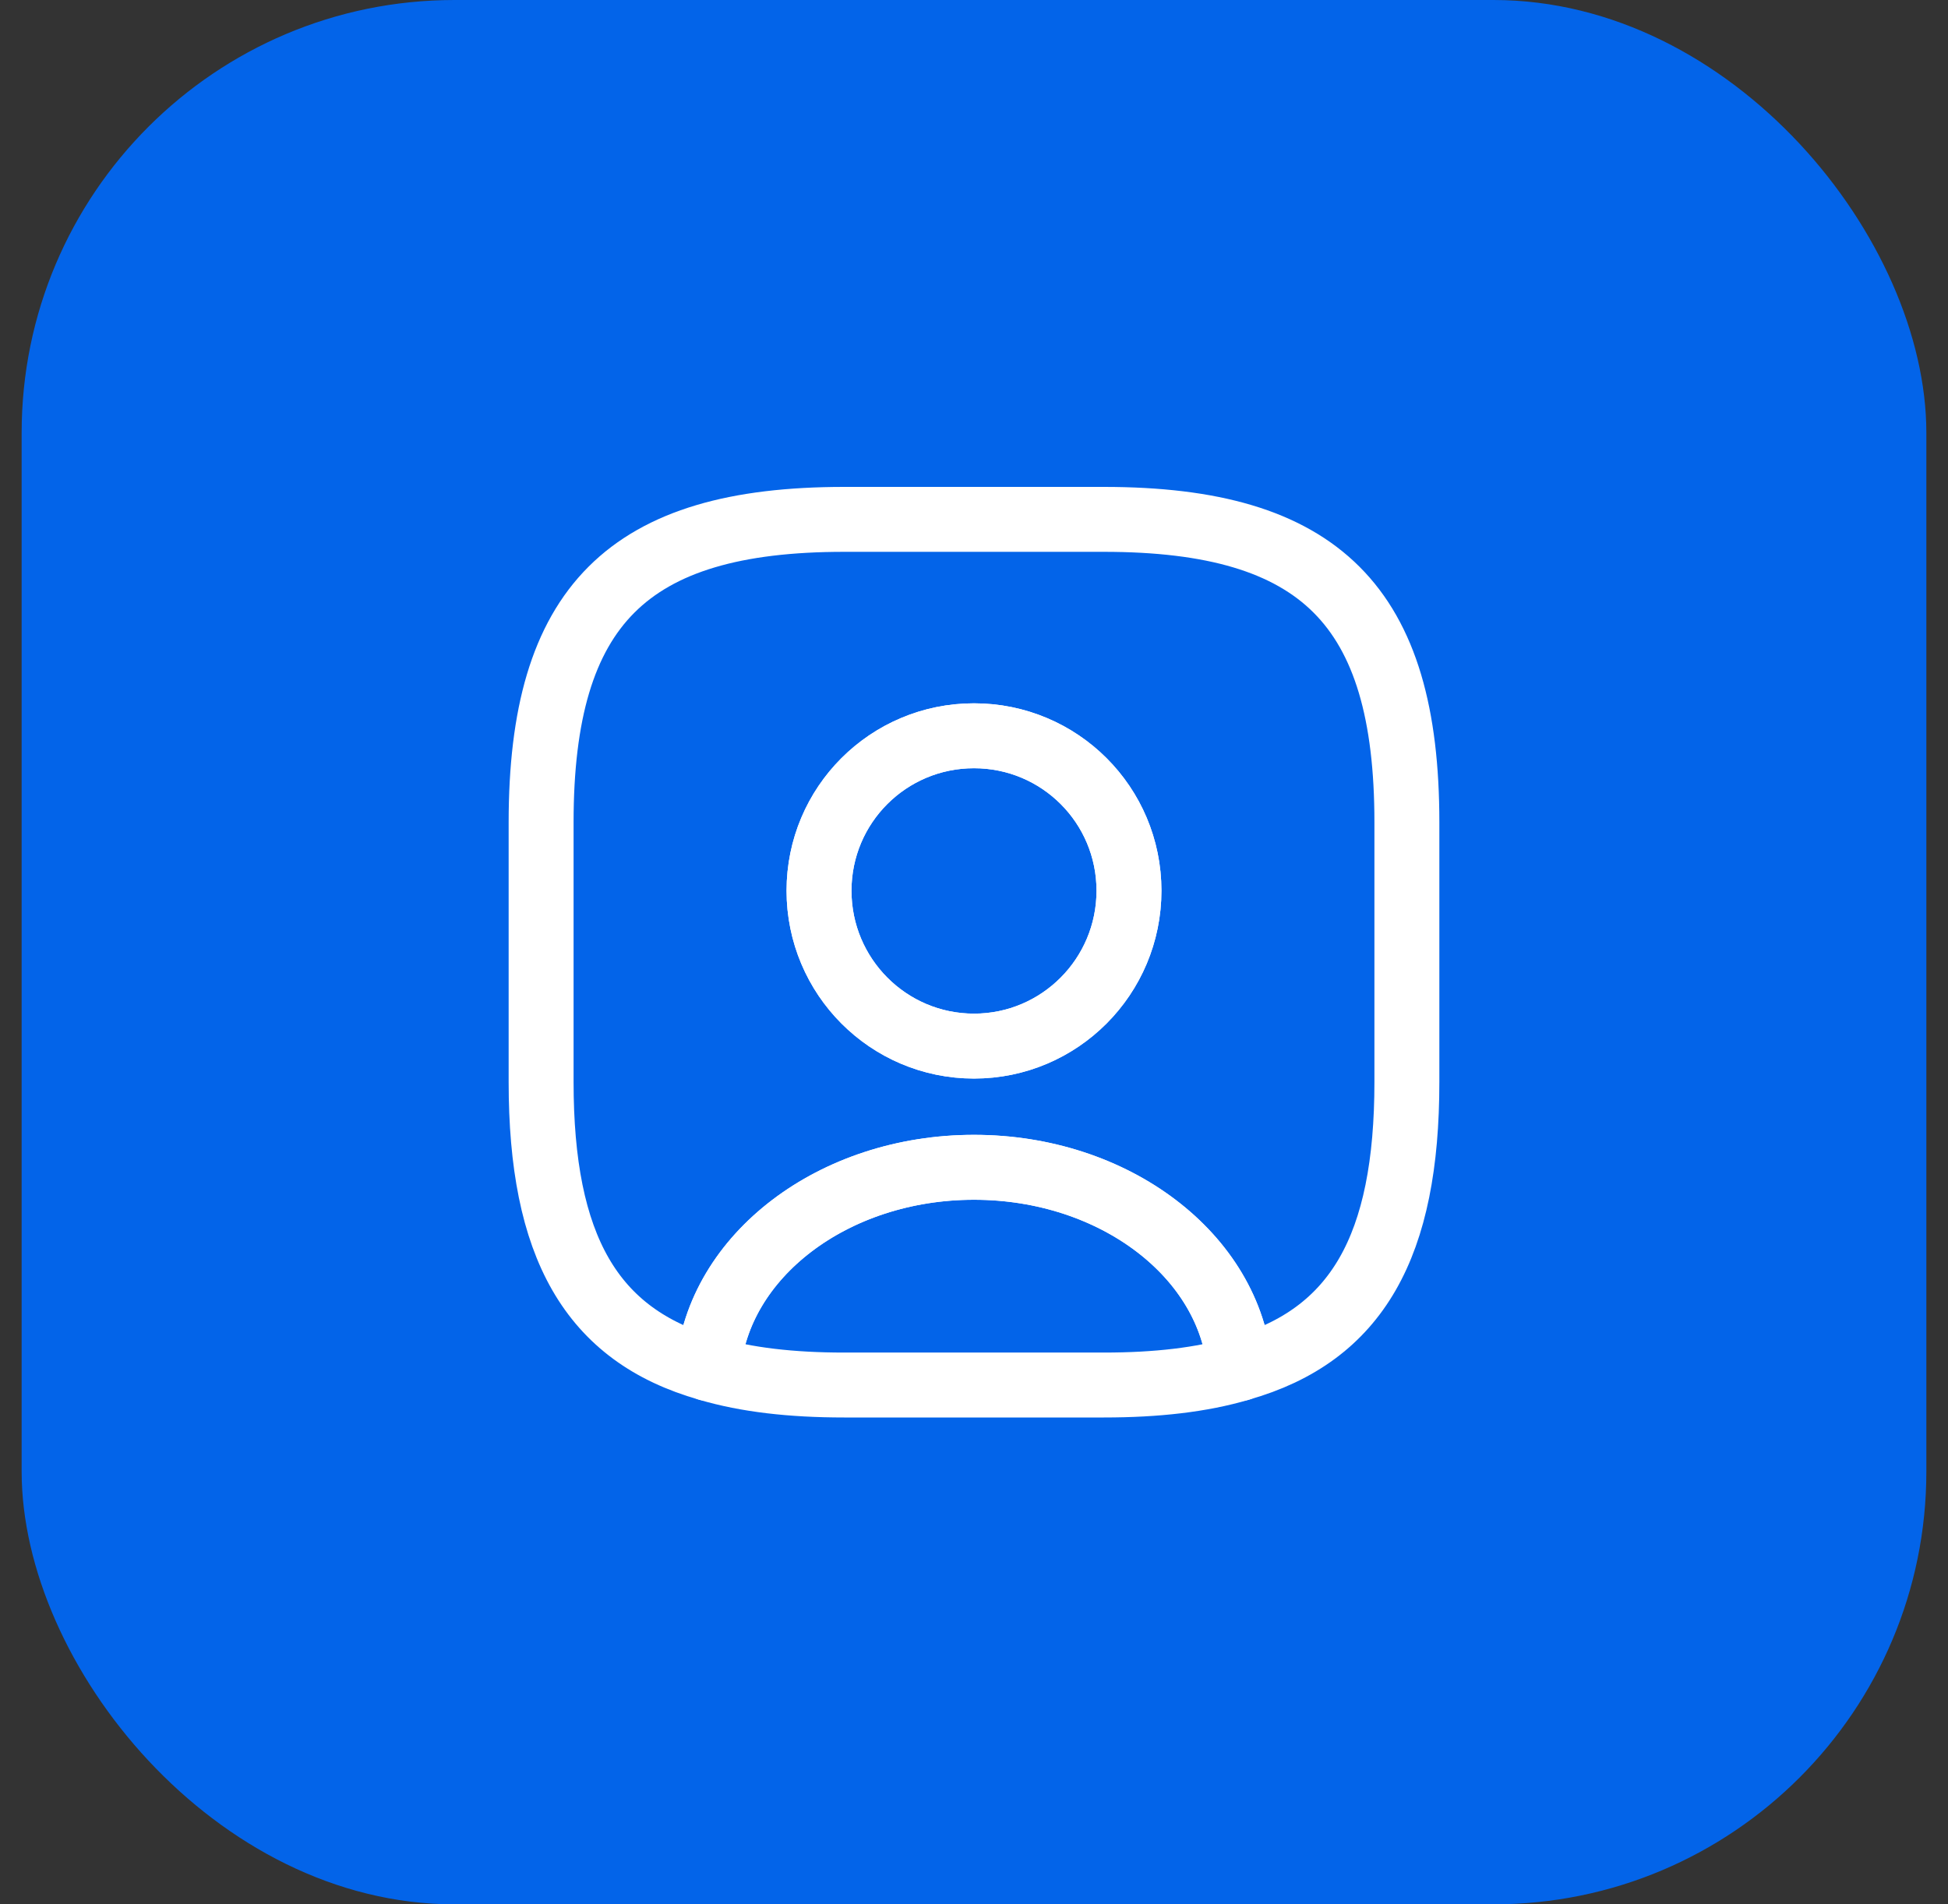 <svg width="45" height="44" viewBox="0 0 45 44" fill="none" xmlns="http://www.w3.org/2000/svg">
<rect x="0" y="0" width="45" height="44" fill="#333333" stroke="none"/>
<rect x="0.5" width="44" height="44" rx="10" fill="#0364E9"/>
<path d="M28.64 31.621C27.76 31.881 26.72 32.001 25.5 32.001H19.5C18.28 32.001 17.24 31.881 16.36 31.621C16.58 29.021 19.25 26.971 22.5 26.971C25.75 26.971 28.42 29.021 28.64 31.621Z" stroke="white" stroke-width="1.5" stroke-linecap="round" stroke-linejoin="round"/>
<path d="M25.5 12H19.5C14.5 12 12.5 14 12.5 19V25C12.5 28.78 13.64 30.85 16.36 31.62C16.58 29.02 19.25 26.97 22.5 26.97C25.75 26.97 28.42 29.02 28.64 31.62C31.36 30.85 32.5 28.78 32.5 25V19C32.5 14 30.5 12 25.5 12ZM22.5 24.17C20.52 24.17 18.92 22.56 18.92 20.58C18.92 18.6 20.52 17 22.5 17C24.48 17 26.08 18.6 26.08 20.58C26.08 22.56 24.48 24.17 22.5 24.17Z" stroke="white" stroke-width="1.5" stroke-linecap="round" stroke-linejoin="round"/>
<path d="M26.08 20.58C26.08 22.56 24.48 24.17 22.5 24.17C20.52 24.17 18.92 22.56 18.92 20.58C18.92 18.6 20.52 17 22.5 17C24.48 17 26.08 18.6 26.08 20.58Z" stroke="white" stroke-width="1.5" stroke-linecap="round" stroke-linejoin="round"/>
</svg>
